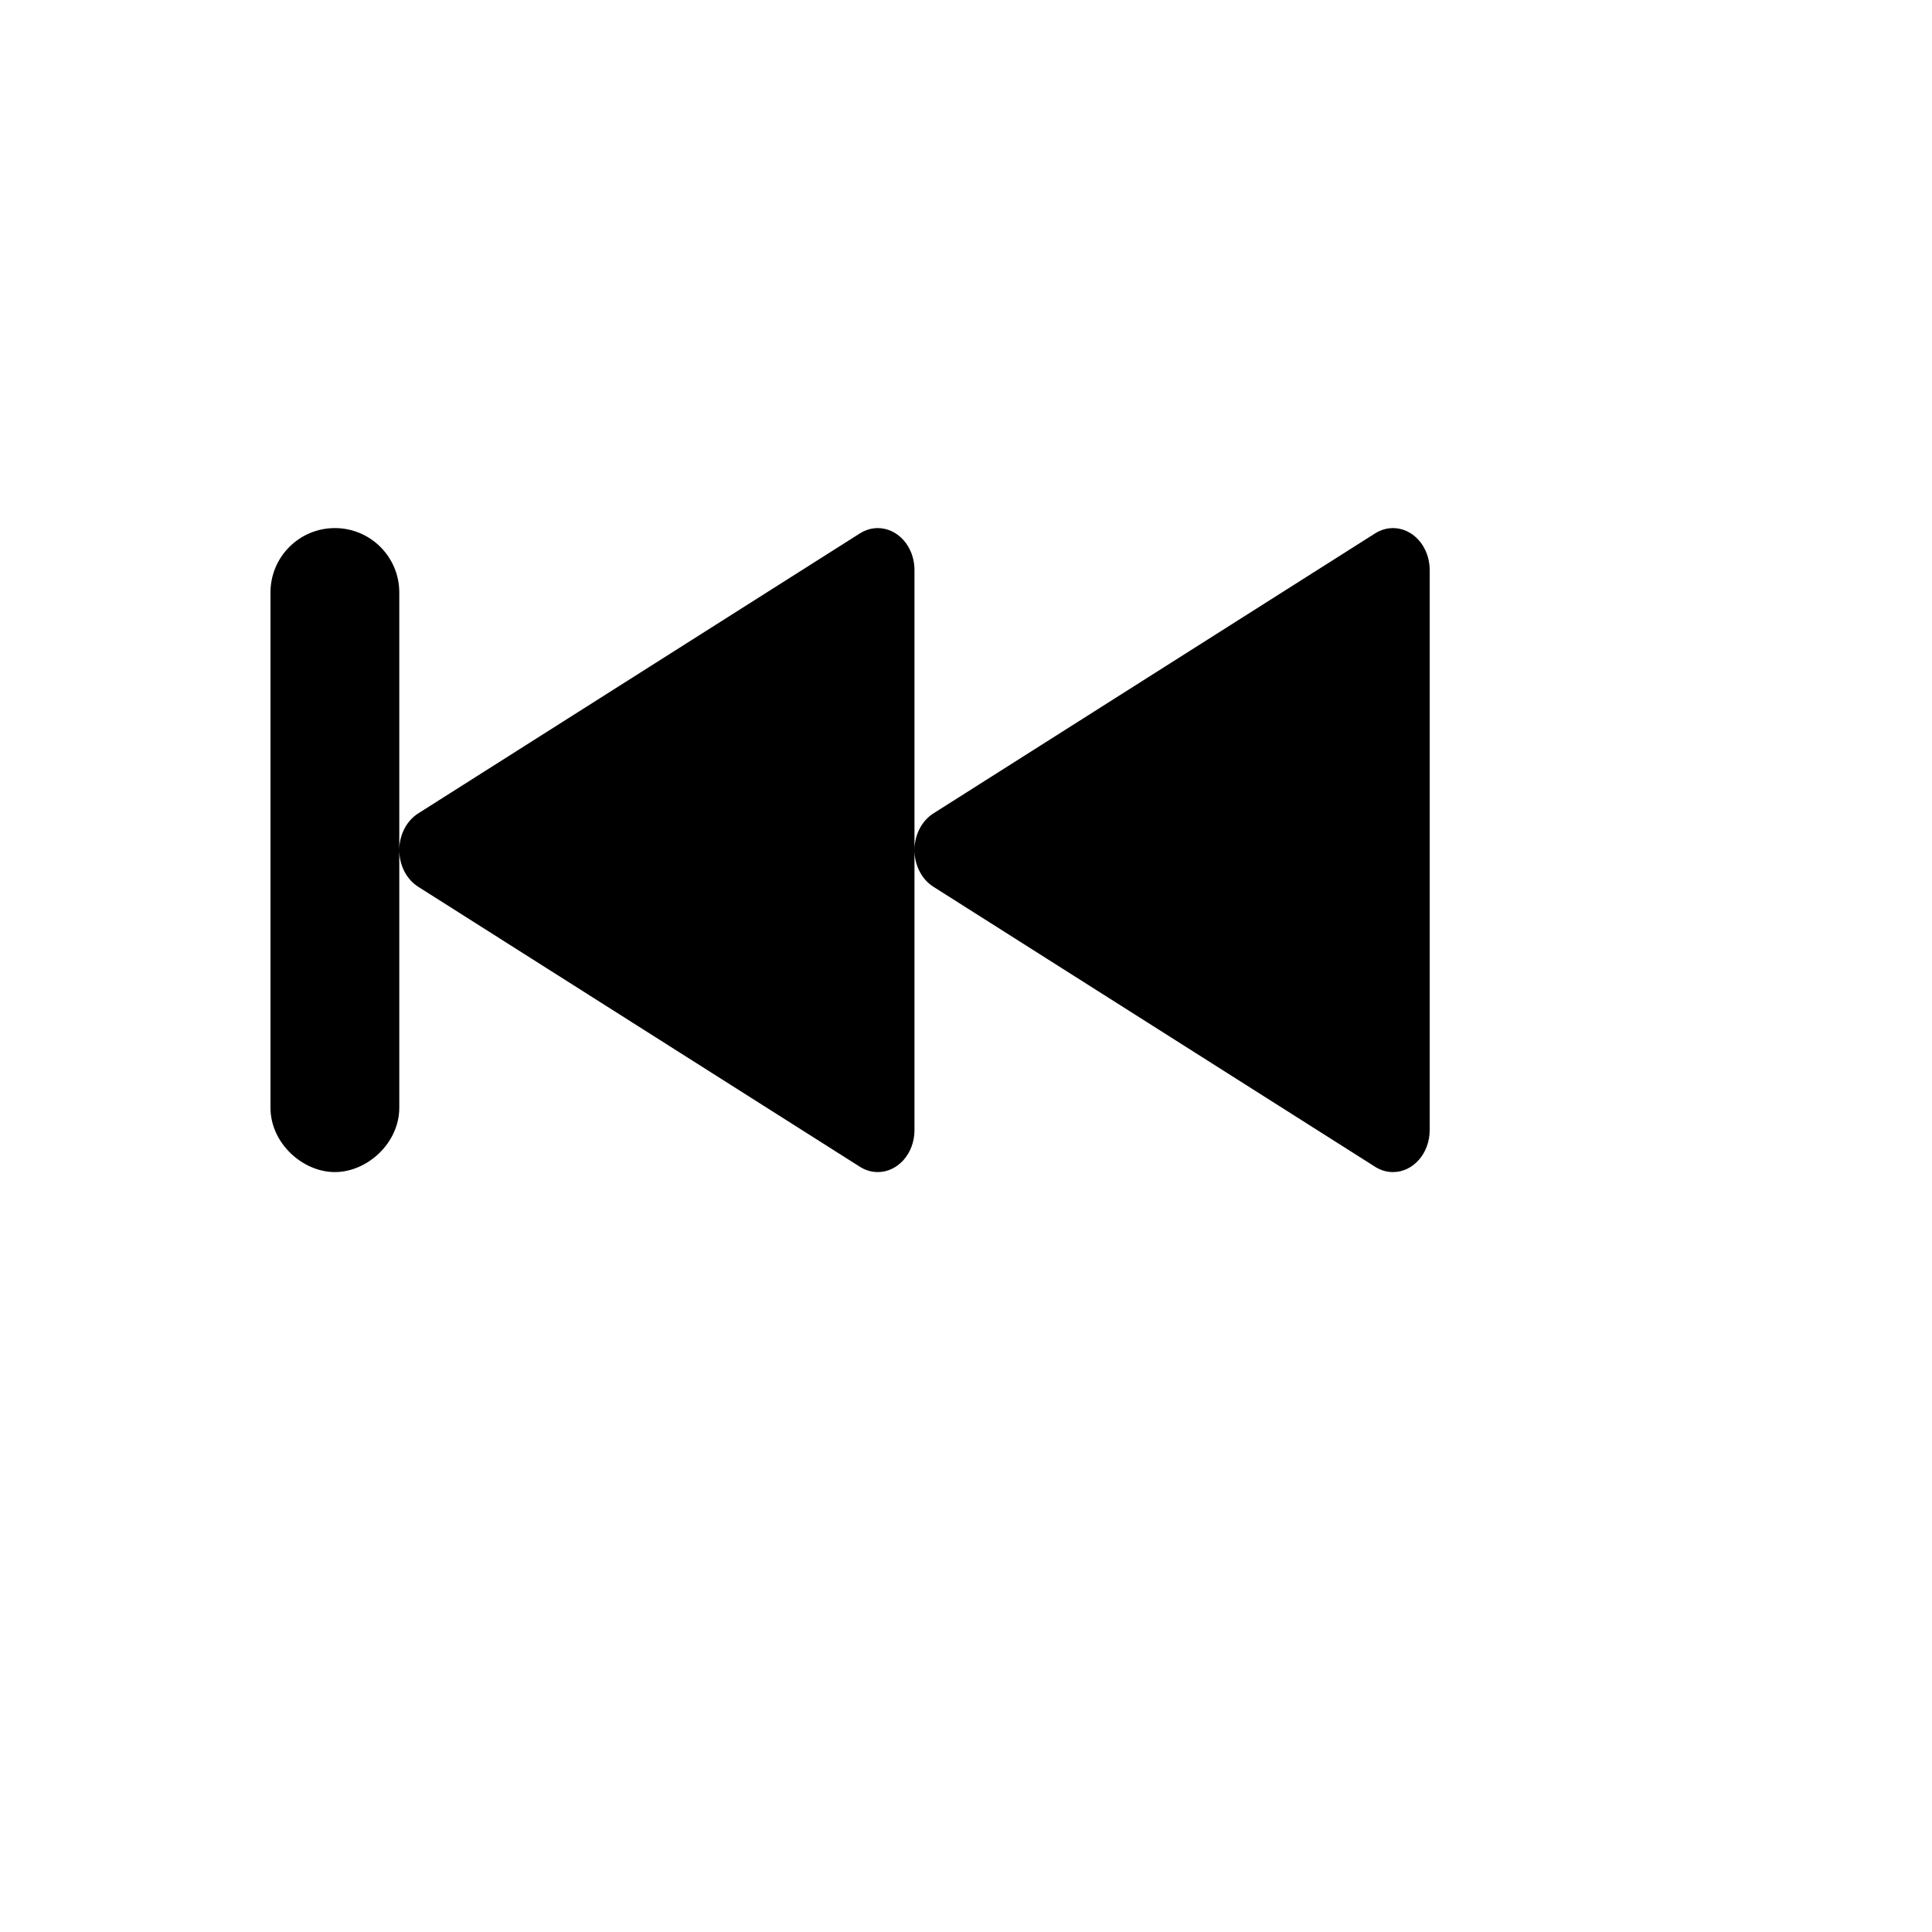 <svg xmlns="http://www.w3.org/2000/svg" version="1.1" xmlns:xlink="http://www.w3.org/1999/xlink" width="100%" height="100%" id="svgWorkerArea" viewBox="-25 -25 625 625" xmlns:idraw="https://idraw.muisca.co" style="background: white;"><defs id="defsdoc"><pattern id="patternBool" x="0" y="0" width="10" height="10" patternUnits="userSpaceOnUse" patternTransform="rotate(35)"><circle cx="5" cy="5" r="4" style="stroke: none;fill: #ff000070;"></circle></pattern></defs><g id="fileImp-652880866" class="cosito"><desc id="descImp-558625072" class="grouped"></desc><path id="pathImp-836711955" class="grouped" d="M104.167 249.989C104.167 247.763 104.648 245.504 105.66 243.419 106.74 241.202 108.34 239.373 110.281 238.142 110.281 238.142 253.194 147.54 253.194 147.541 258.929 143.905 266.158 146.267 269.342 152.817 270.319 154.832 270.833 157.096 270.833 159.4 270.833 159.4 270.833 249.99 270.833 249.989 270.833 247.763 271.315 245.504 272.327 243.419 273.406 241.202 275.006 239.373 276.948 238.142 276.948 238.142 419.86 147.54 419.86 147.541 425.596 143.905 432.825 146.267 436.008 152.817 436.985 154.832 437.5 157.096 437.5 159.4 437.5 159.4 437.5 340.604 437.5 340.603 437.5 348.094 432.183 354.167 425.625 354.167 423.608 354.167 421.625 353.579 419.86 352.462 419.86 352.462 276.948 261.861 276.948 261.861 273.04 259.381 270.833 254.756 270.833 249.989 270.833 249.99 270.833 340.604 270.833 340.603 270.833 348.094 265.517 354.167 258.958 354.167 256.942 354.167 254.958 353.579 253.194 352.462 253.194 352.462 110.281 261.861 110.281 261.861 106.373 259.381 104.167 254.756 104.167 249.989 104.167 249.99 104.167 333.333 104.167 333.333 104.167 344.84 93.75 354.167 83.333 354.167 72.917 354.167 62.5 344.84 62.5 333.333 62.5 333.333 62.5 166.667 62.5 166.667 62.5 155.161 71.827 145.834 83.333 145.834 94.84 145.834 104.167 155.161 104.167 166.667 104.167 166.667 104.167 249.99 104.167 249.989 104.167 249.99 104.167 249.99 104.167 249.989"></path></g></svg>